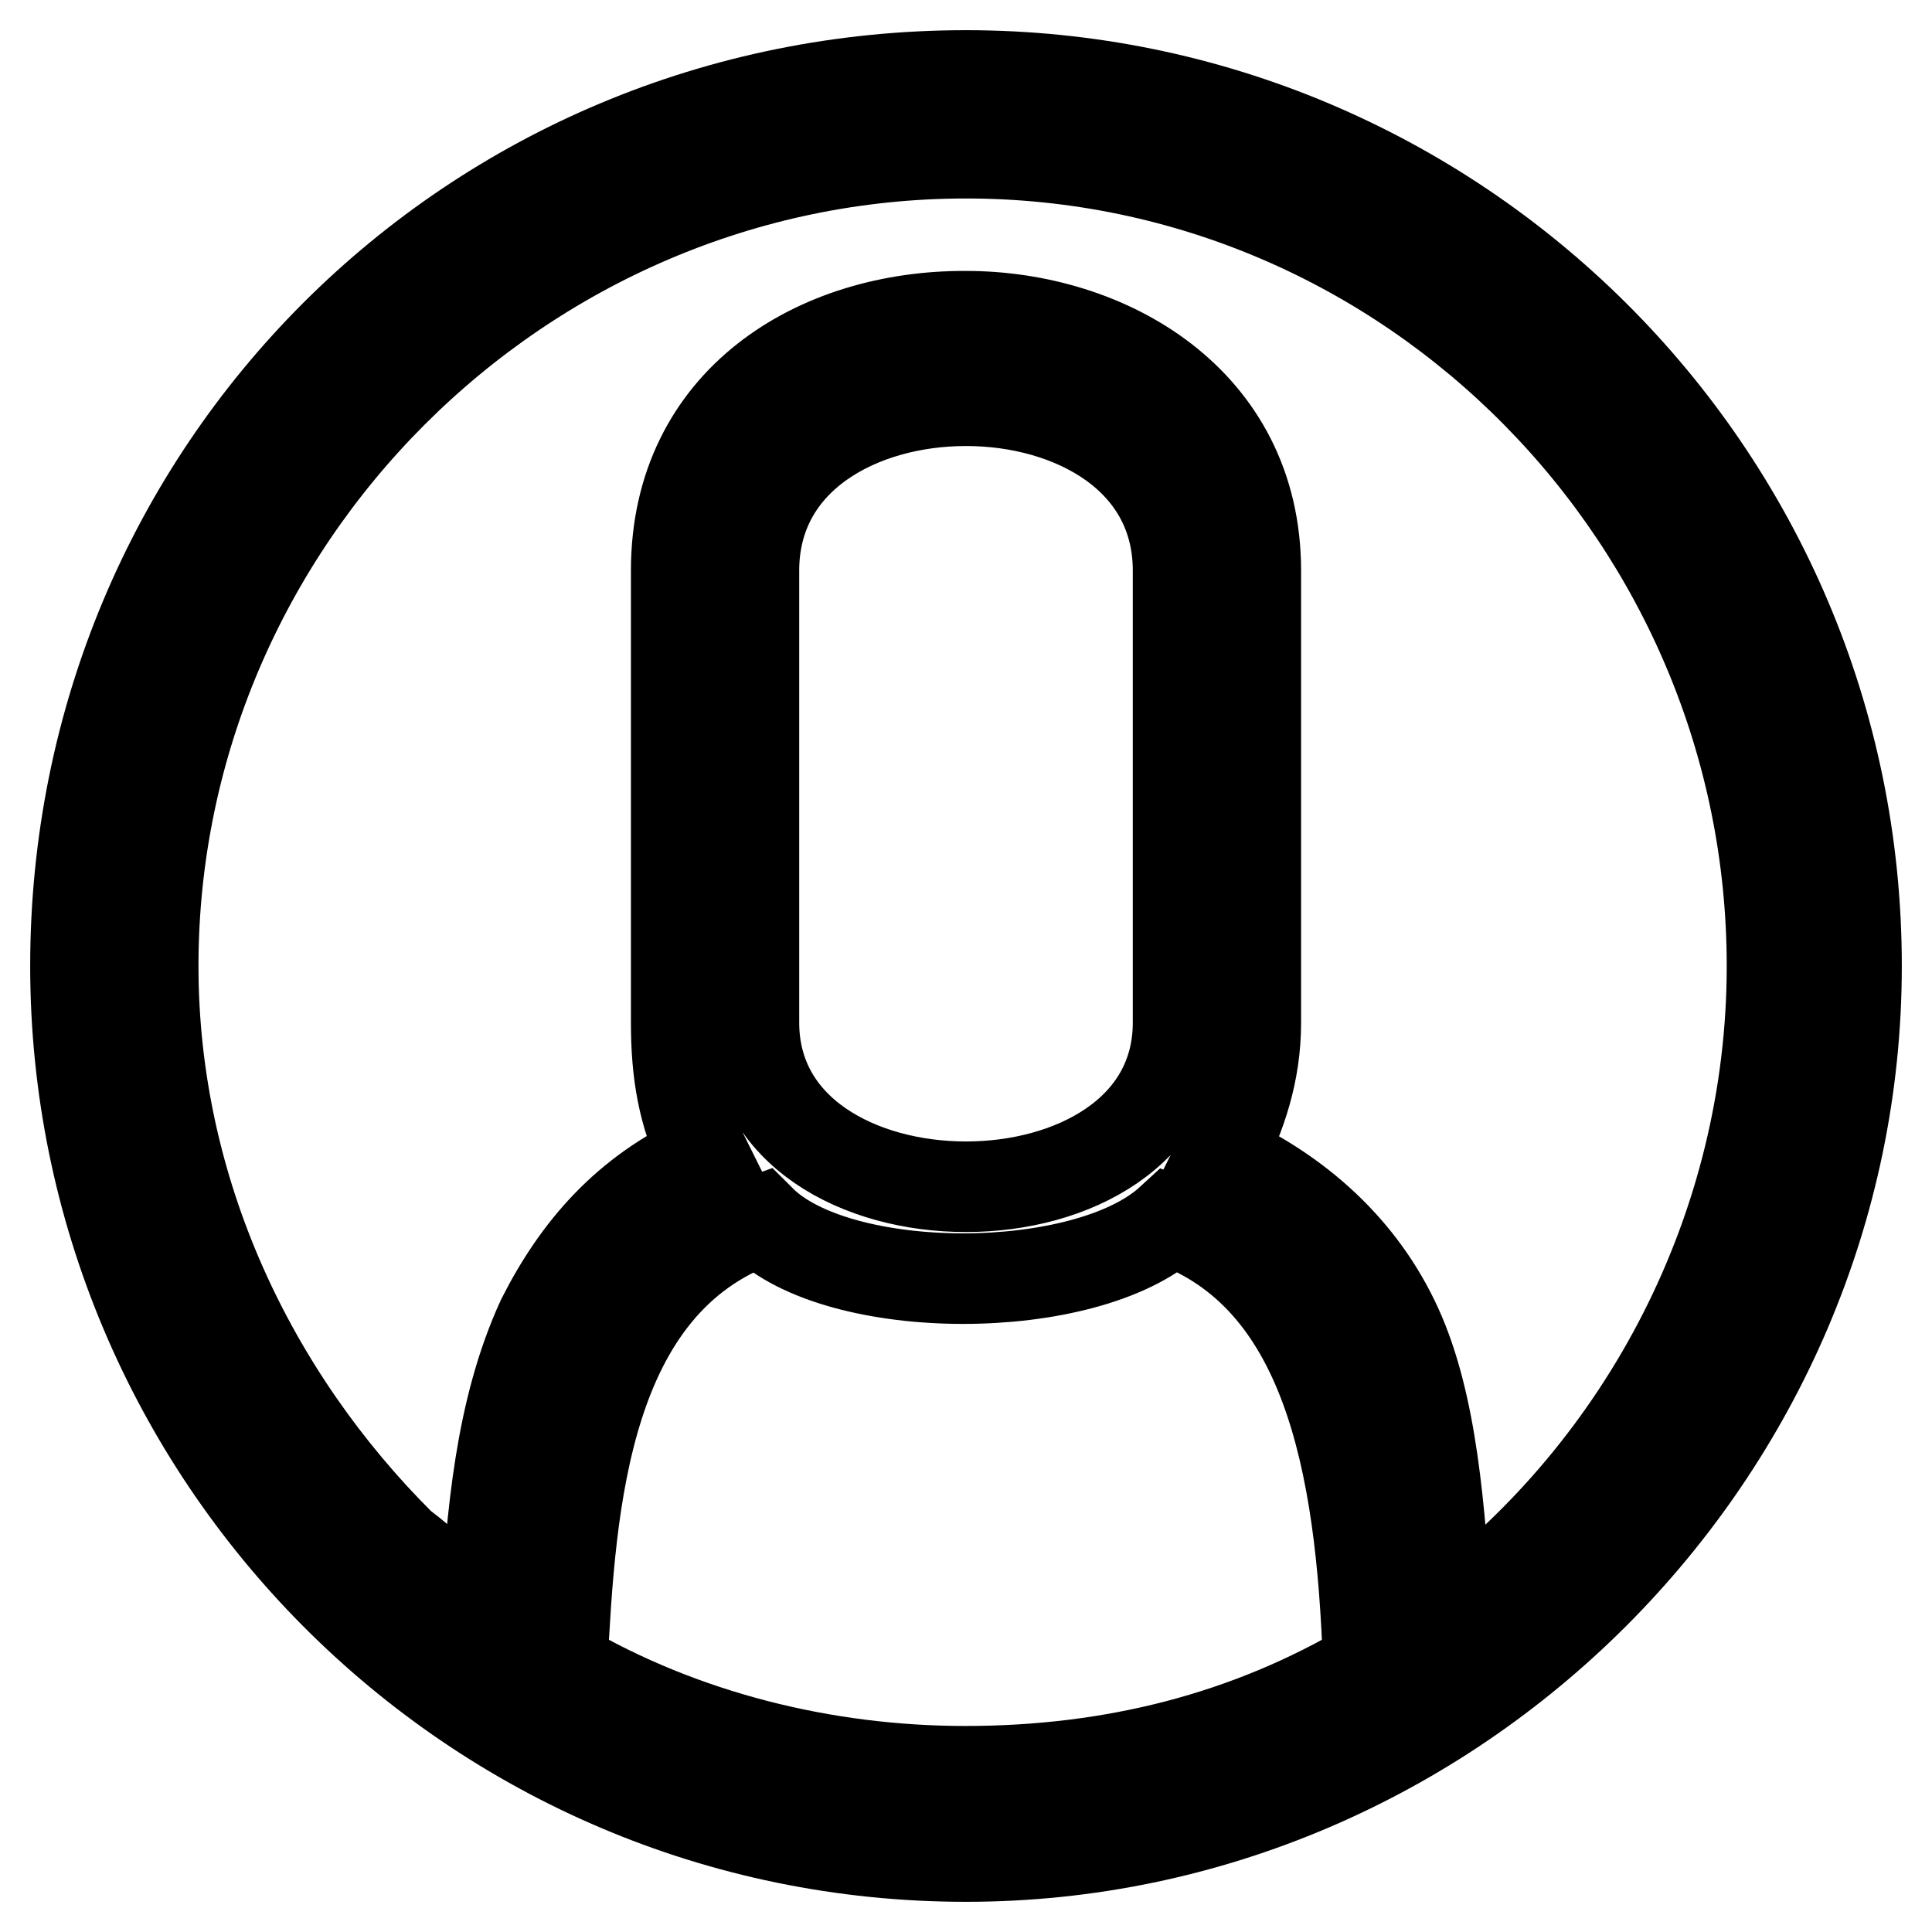 <?xml version="1.0" encoding="utf-8"?>
<!-- Svg Vector Icons : http://www.onlinewebfonts.com/icon -->
<!DOCTYPE svg PUBLIC "-//W3C//DTD SVG 1.1//EN" "http://www.w3.org/Graphics/SVG/1.1/DTD/svg11.dtd">
<svg version="1.1" xmlns="http://www.w3.org/2000/svg" xmlns:xlink="http://www.w3.org/1999/xlink" x="0px" y="0px" viewBox="0 0 256 256" enable-background="new 0 0 256 256" xml:space="preserve">
<g> <path stroke-width="12" fill-opacity="0" stroke="#000000"  d="M89.6,75.6v59.9c0,6.6,0.9,12.2,3.7,17.8C83,158,76.5,165.5,71.8,174.8c-5.6,12.2-6.6,26.2-7.5,39.3 c-4.7-3.7-7.5-6.6-11.2-9.4C33.4,185.1,20.3,158,20.3,128C20.3,69,69,20.3,128,20.3c59,0,106.8,48.7,106.8,107.7 c0,34.7-16.9,66.5-43.1,86.2c-0.9-14-1.9-28.1-6.6-38.4c-4.7-10.3-13.1-17.8-23.4-22.5c2.8-5.6,4.7-11.2,4.7-17.8V75.6 c0-22.5-19.7-33.7-38.4-33.7C108.3,41.8,89.6,53.1,89.6,75.6L89.6,75.6z M100.8,161.7c10.3,10.3,43.1,10.3,54.3,0 c20.6,7.5,25.3,31.8,26.2,59c-15.9,9.4-33.7,14-53.4,14c-18.7,0-37.5-4.7-53.4-14C75.6,199.2,77.4,170.1,100.8,161.7L100.8,161.7z  M246,128c0-65.6-53.4-118-118-118C62.4,10,10,62.4,10,128c0,64.6,52.4,118,118,118C192.6,246,246,192.6,246,128z M99.9,135.5V75.6 c0-30,56.2-30,56.2,0v59.9C156.1,164.5,99.9,164.5,99.9,135.5z"/></g>
</svg>